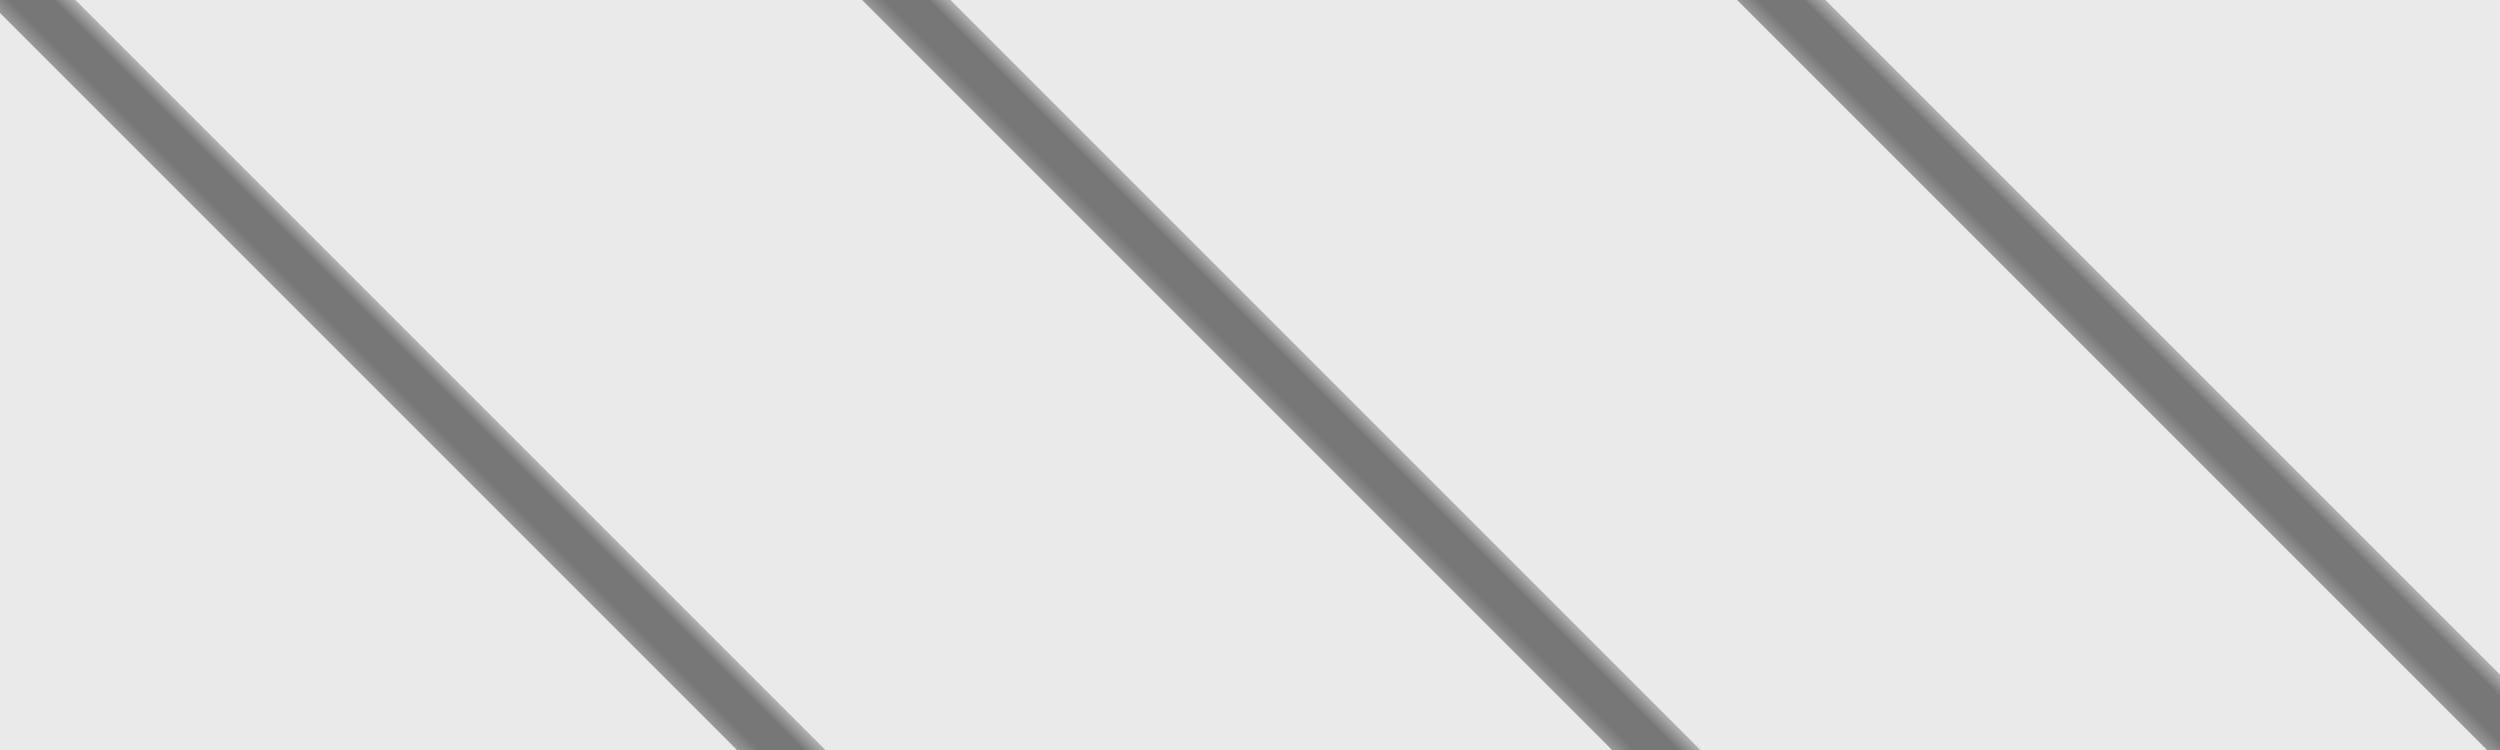 <?xml version="1.0" encoding="UTF-8"?>
<svg width="80px" height="24px" viewBox="0 0 80 24" version="1.1" xmlns="http://www.w3.org/2000/svg" xmlns:xlink="http://www.w3.org/1999/xlink">
    <title>柱子</title>
    <defs>
        <rect id="path-1" x="0" y="0" width="24" height="80"></rect>
    </defs>
    <g id="页面-1" stroke="none" stroke-width="1" fill="none" fill-rule="evenodd">
        <g id="ZERO-CLEAR涂料和防护膜1.0" transform="translate(-317, -2232)">
            <g id="编组-13" transform="translate(317, 2199)">
                <g id="矩形" transform="translate(40, 45) rotate(90) translate(-40, -45) translate(28, 5)">
                    <mask id="mask-2" fill="white">
                        <use xlink:href="#path-1"></use>
                    </mask>
                    <use id="蒙版" fill="#EAEAEA" xlink:href="#path-1"></use>
                    <rect fill="#777777" mask="url(#mask-2)" transform="translate(12, 11) rotate(45) translate(-12, -11) " x="11" y="-9" width="2" height="40"></rect>
                    <rect id="矩形备份-8" fill="#777777" mask="url(#mask-2)" transform="translate(12, 39) rotate(45) translate(-12, -39) " x="11" y="19" width="2" height="40"></rect>
                    <rect id="矩形备份-9" fill="#777777" mask="url(#mask-2)" transform="translate(12, 67) rotate(45) translate(-12, -67) " x="11" y="47" width="2" height="40"></rect>
                </g>
            </g>
        </g>
    </g>
</svg>